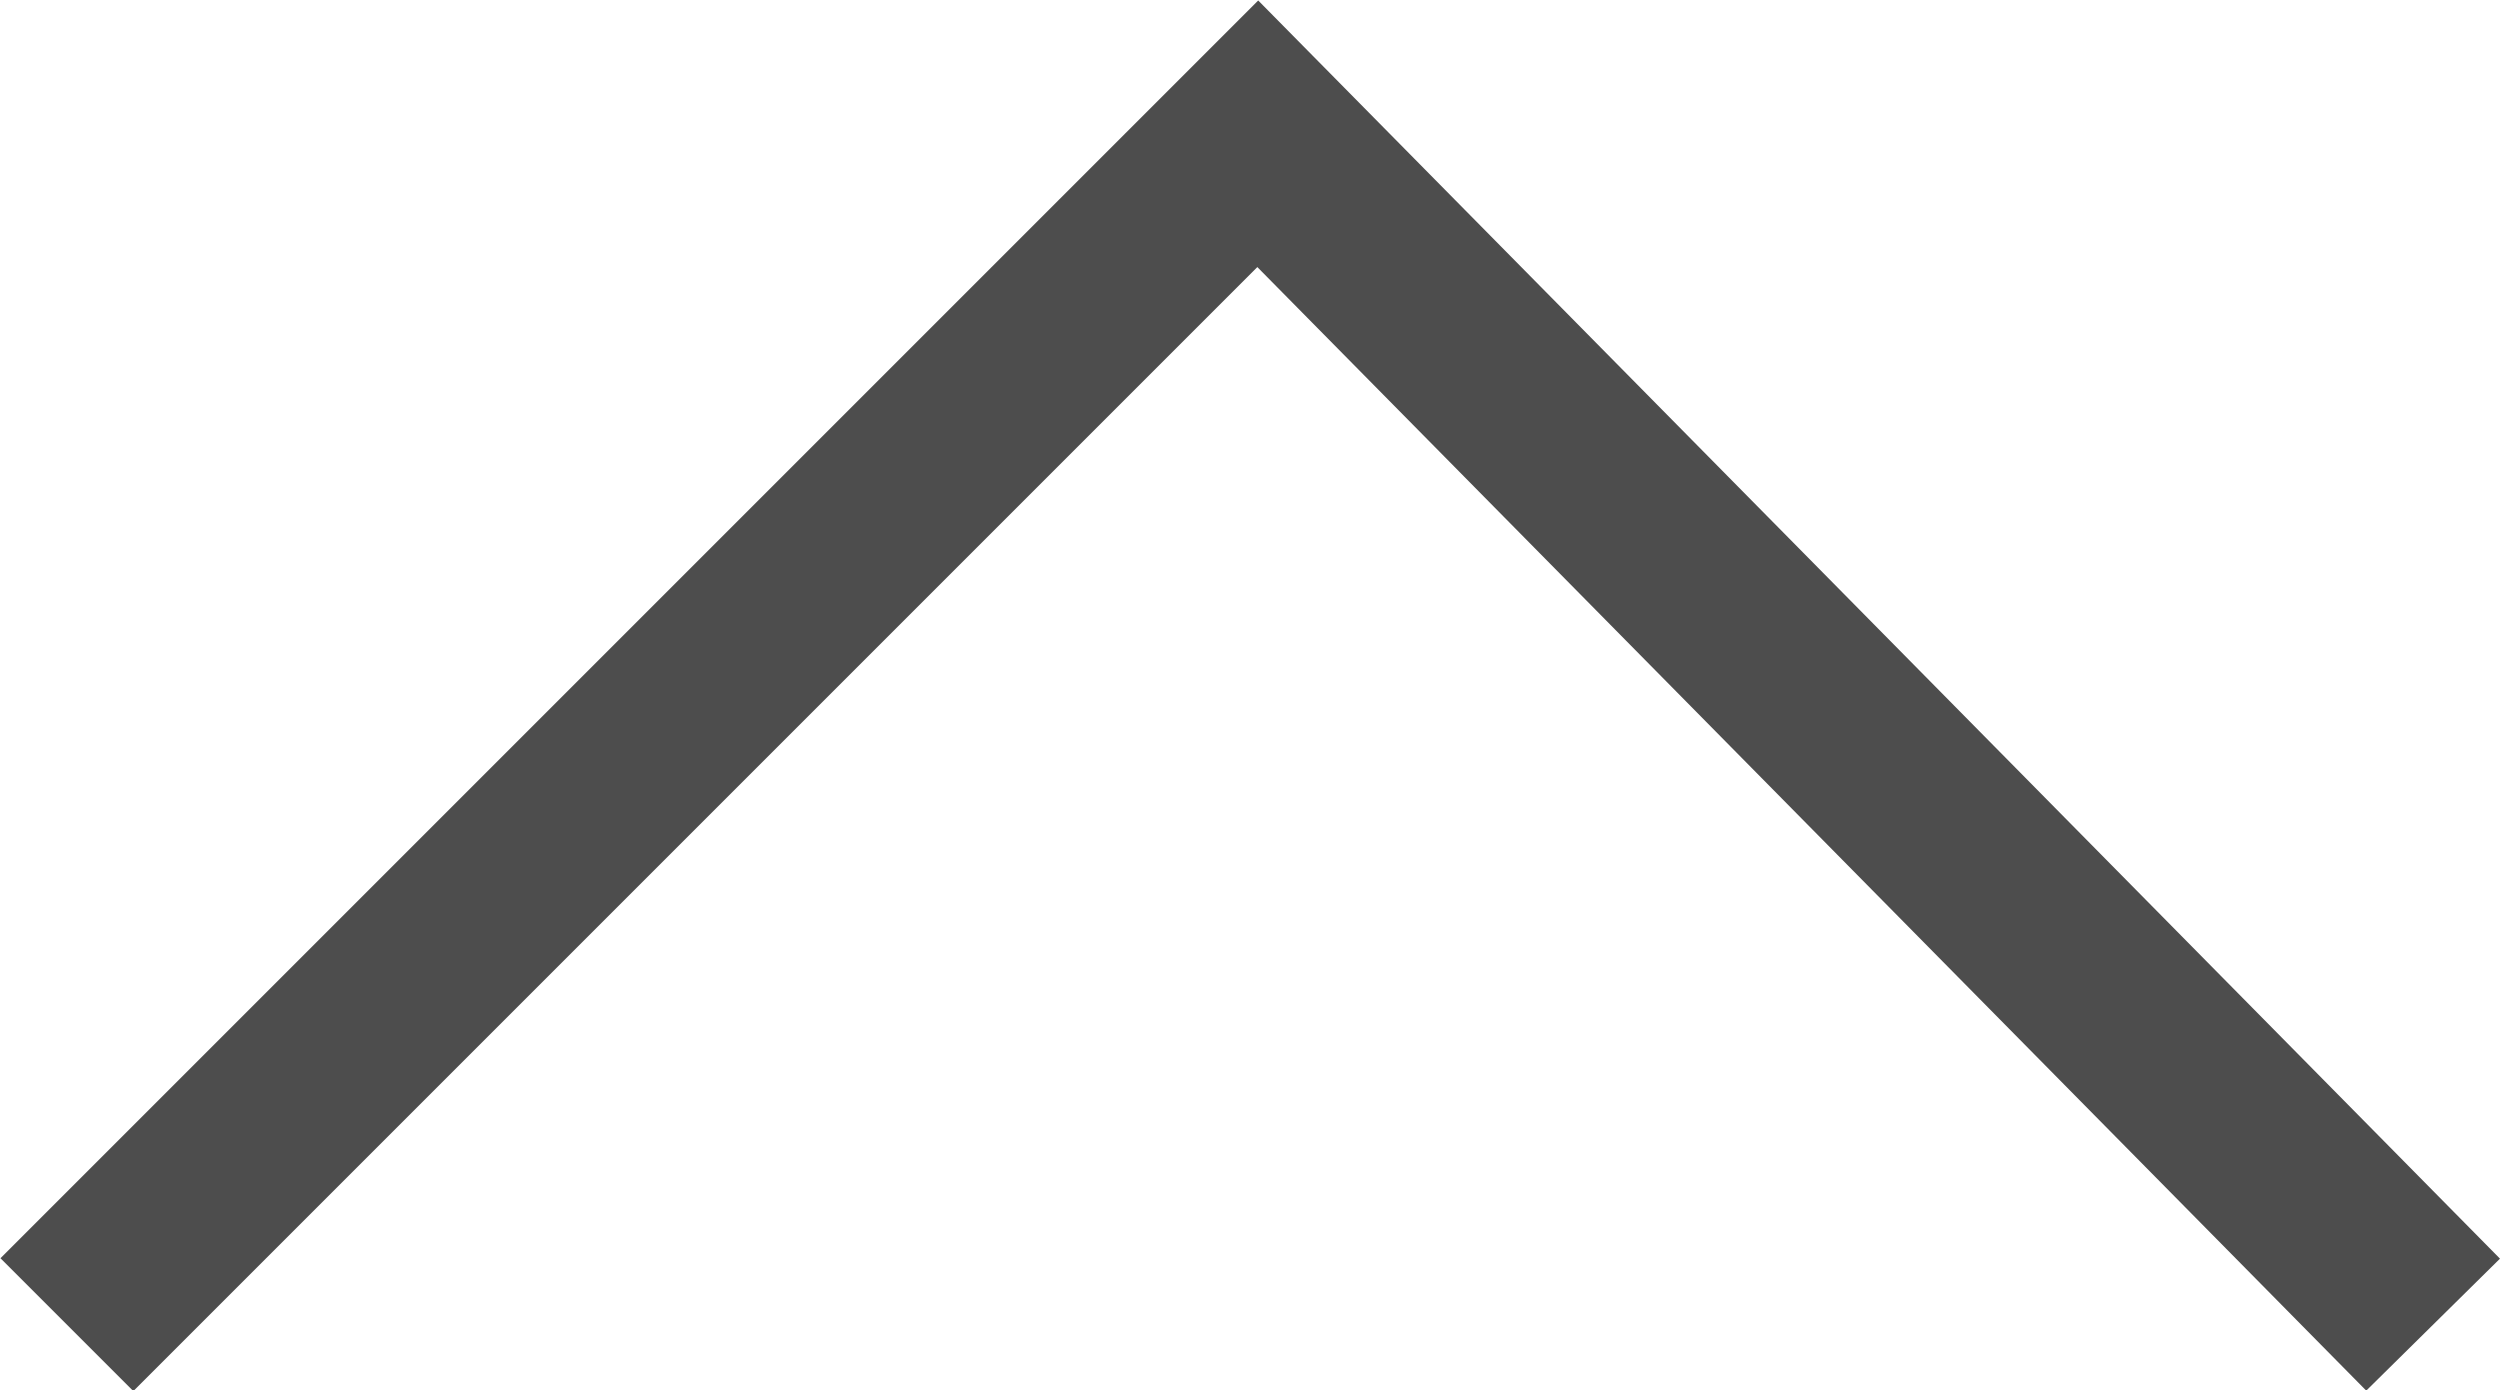 <svg xmlns="http://www.w3.org/2000/svg" viewBox="0 0 20.93 11.64"><title>Asset 2</title><g id="Layer_2" data-name="Layer 2"><g id="Capa_1" data-name="Capa 1"><polyline points="20.37 11.09 10.53 1.12 0.56 11.09" style="fill:none;stroke:#4d4d4d;stroke-miterlimit:10;stroke-width:1.573px"></polyline></g></g></svg>